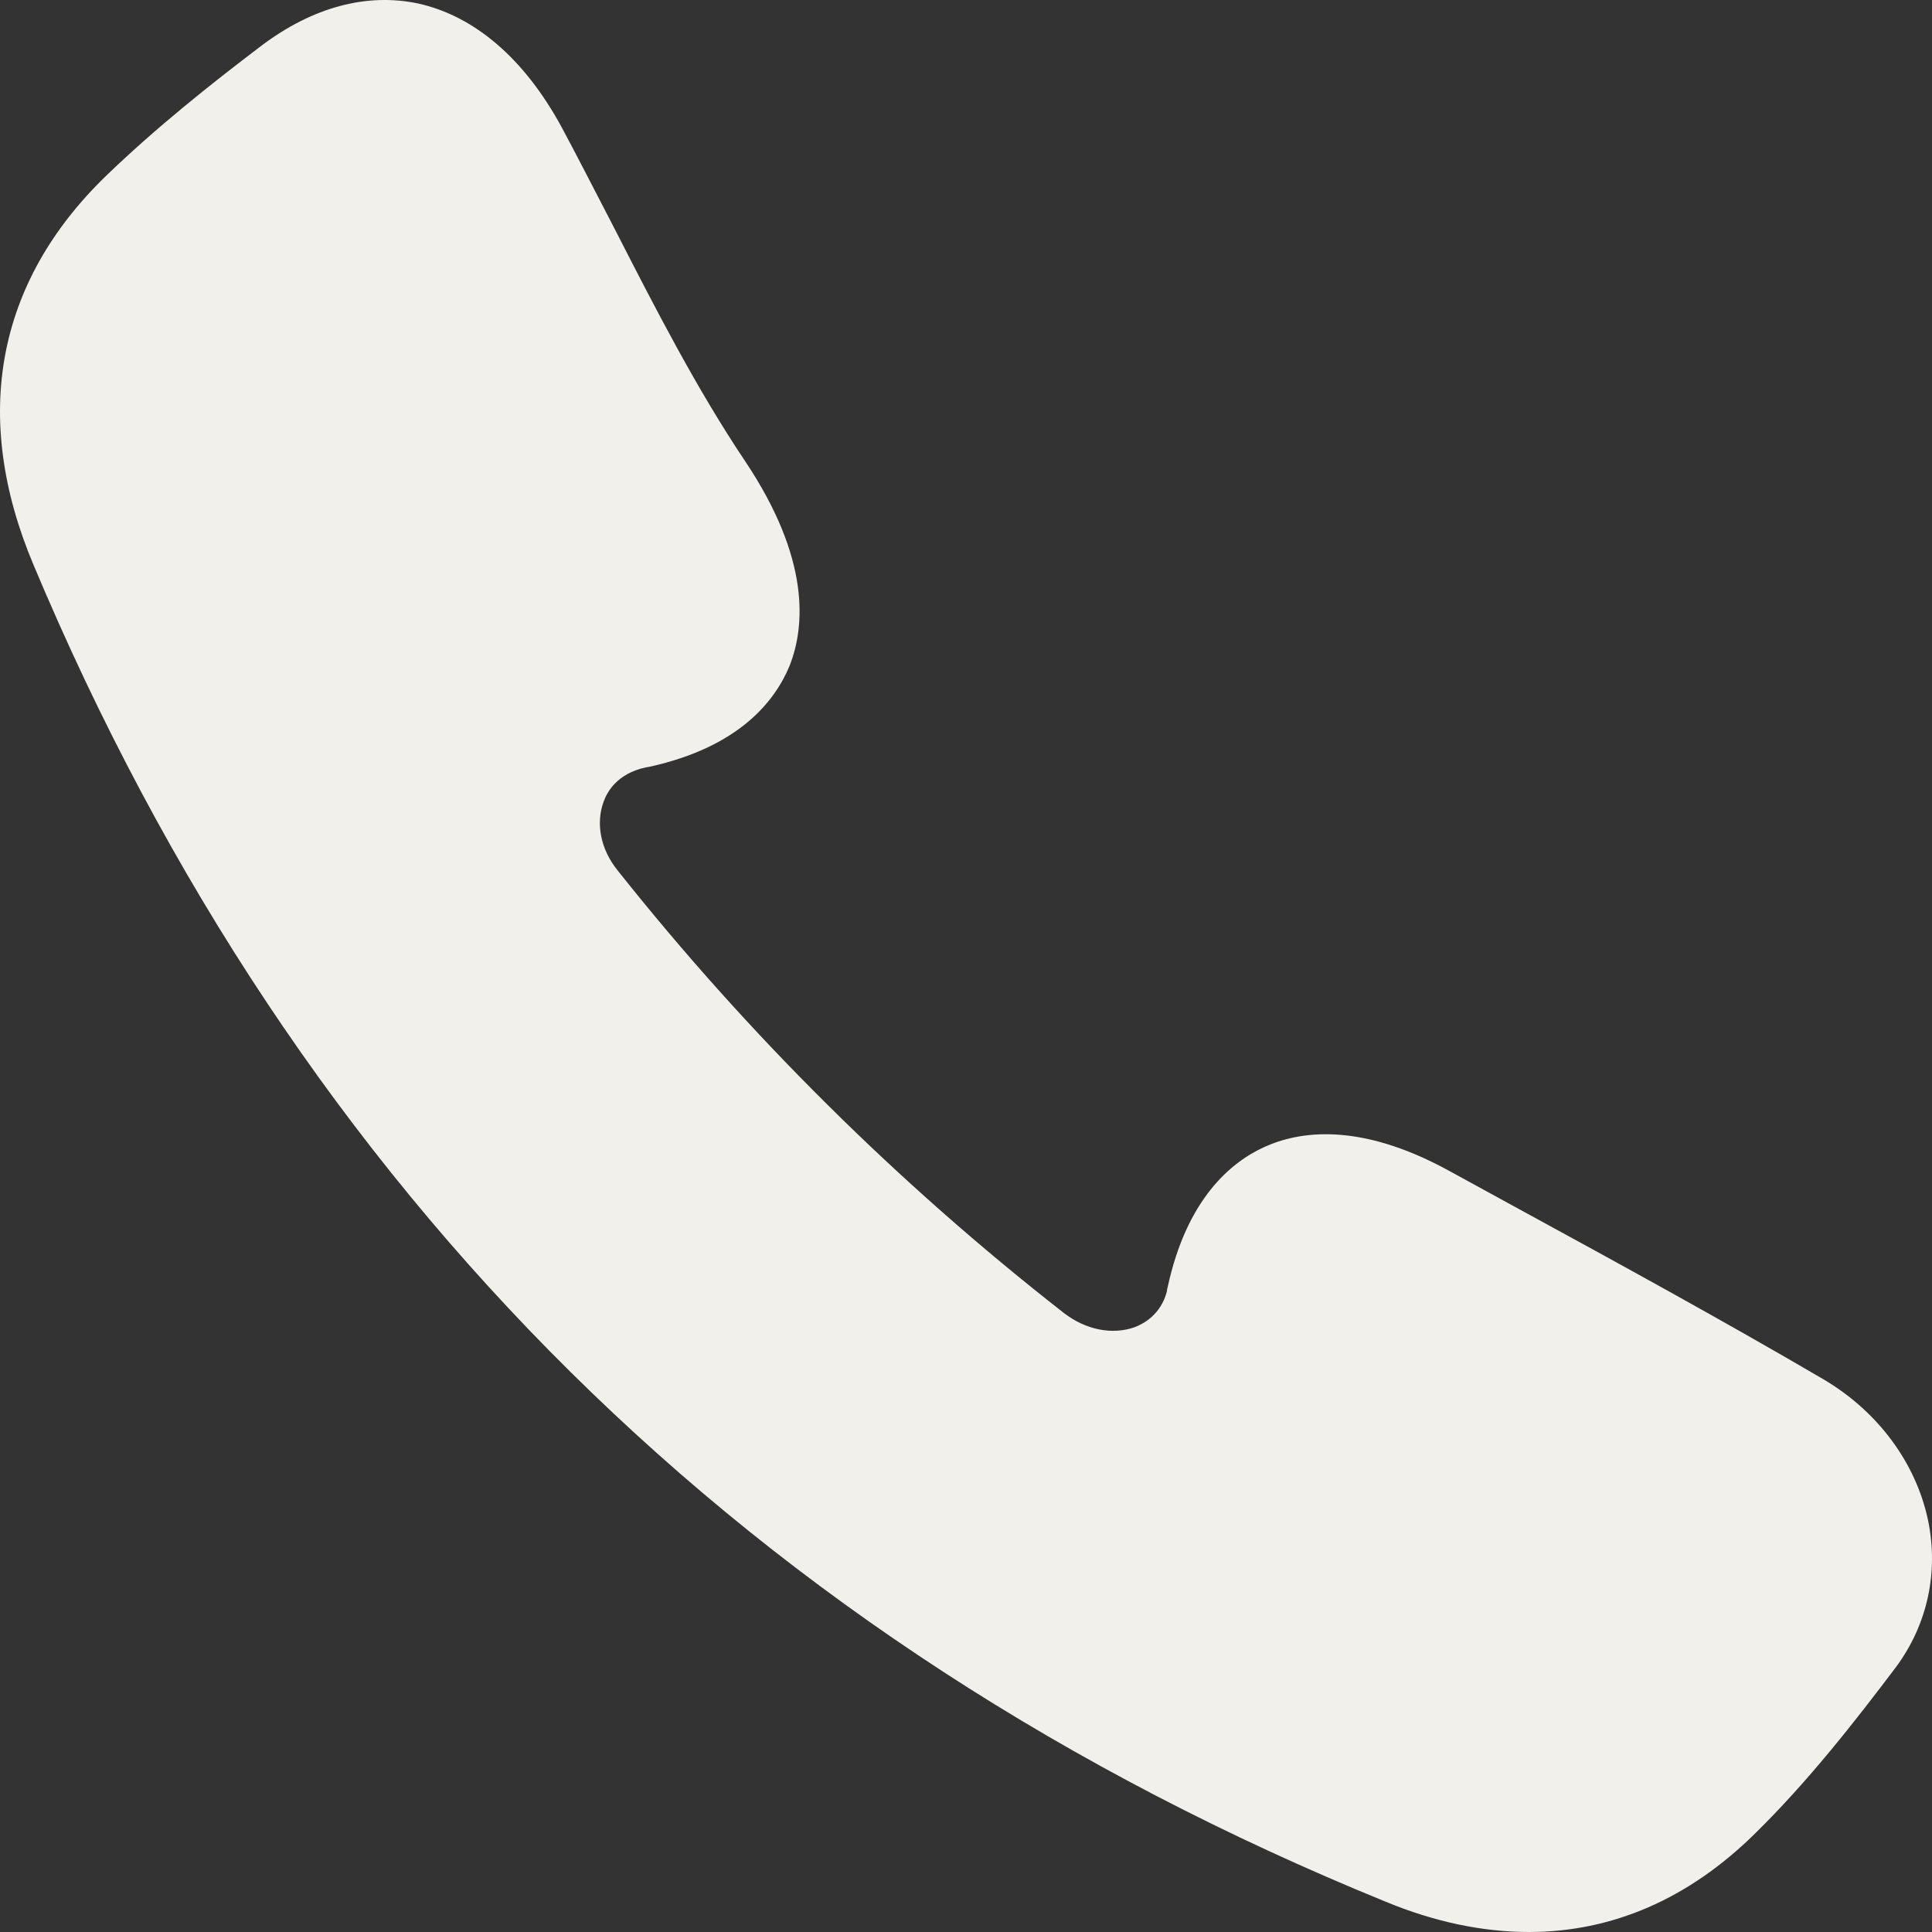 <?xml version="1.0" encoding="UTF-8"?> <svg xmlns="http://www.w3.org/2000/svg" width="21" height="21" viewBox="0 0 21 21" fill="none"><rect x="0" y="0" width="21" height="21" fill="#333333" stroke="none"/><path d="M20.958 16.529C20.827 15.903 20.414 15.343 19.821 14.993C18.723 14.35 17.585 13.728 16.487 13.129L15.736 12.718C14.778 12.197 14.124 12.293 13.742 12.468C13.377 12.634 12.899 13.033 12.692 13.991C12.687 14.006 12.684 14.023 12.683 14.039C12.617 14.288 12.433 14.389 12.328 14.428C12.086 14.511 11.801 14.455 11.563 14.271C9.762 12.864 8.134 11.25 6.714 9.462C6.53 9.235 6.473 8.955 6.561 8.714C6.6 8.605 6.71 8.408 7.017 8.342C7.031 8.338 7.048 8.338 7.061 8.334C8.036 8.119 8.423 7.62 8.581 7.24C8.752 6.811 8.809 6.076 8.102 5.017C7.571 4.225 7.127 3.359 6.697 2.519C6.499 2.138 6.306 1.758 6.104 1.381C5.7 0.638 5.159 0.174 4.545 0.038C3.987 -0.08 3.398 0.077 2.84 0.498C2.287 0.918 1.703 1.381 1.149 1.915C-0.041 3.07 -0.313 4.532 0.363 6.137C3.231 12.976 8.173 17.863 15.055 20.668C15.591 20.891 16.118 21 16.619 21C17.524 21 18.354 20.641 19.074 19.932C19.658 19.359 20.172 18.699 20.611 18.117C20.95 17.657 21.073 17.093 20.958 16.529Z" fill="#F1F0EB"></path></svg> 